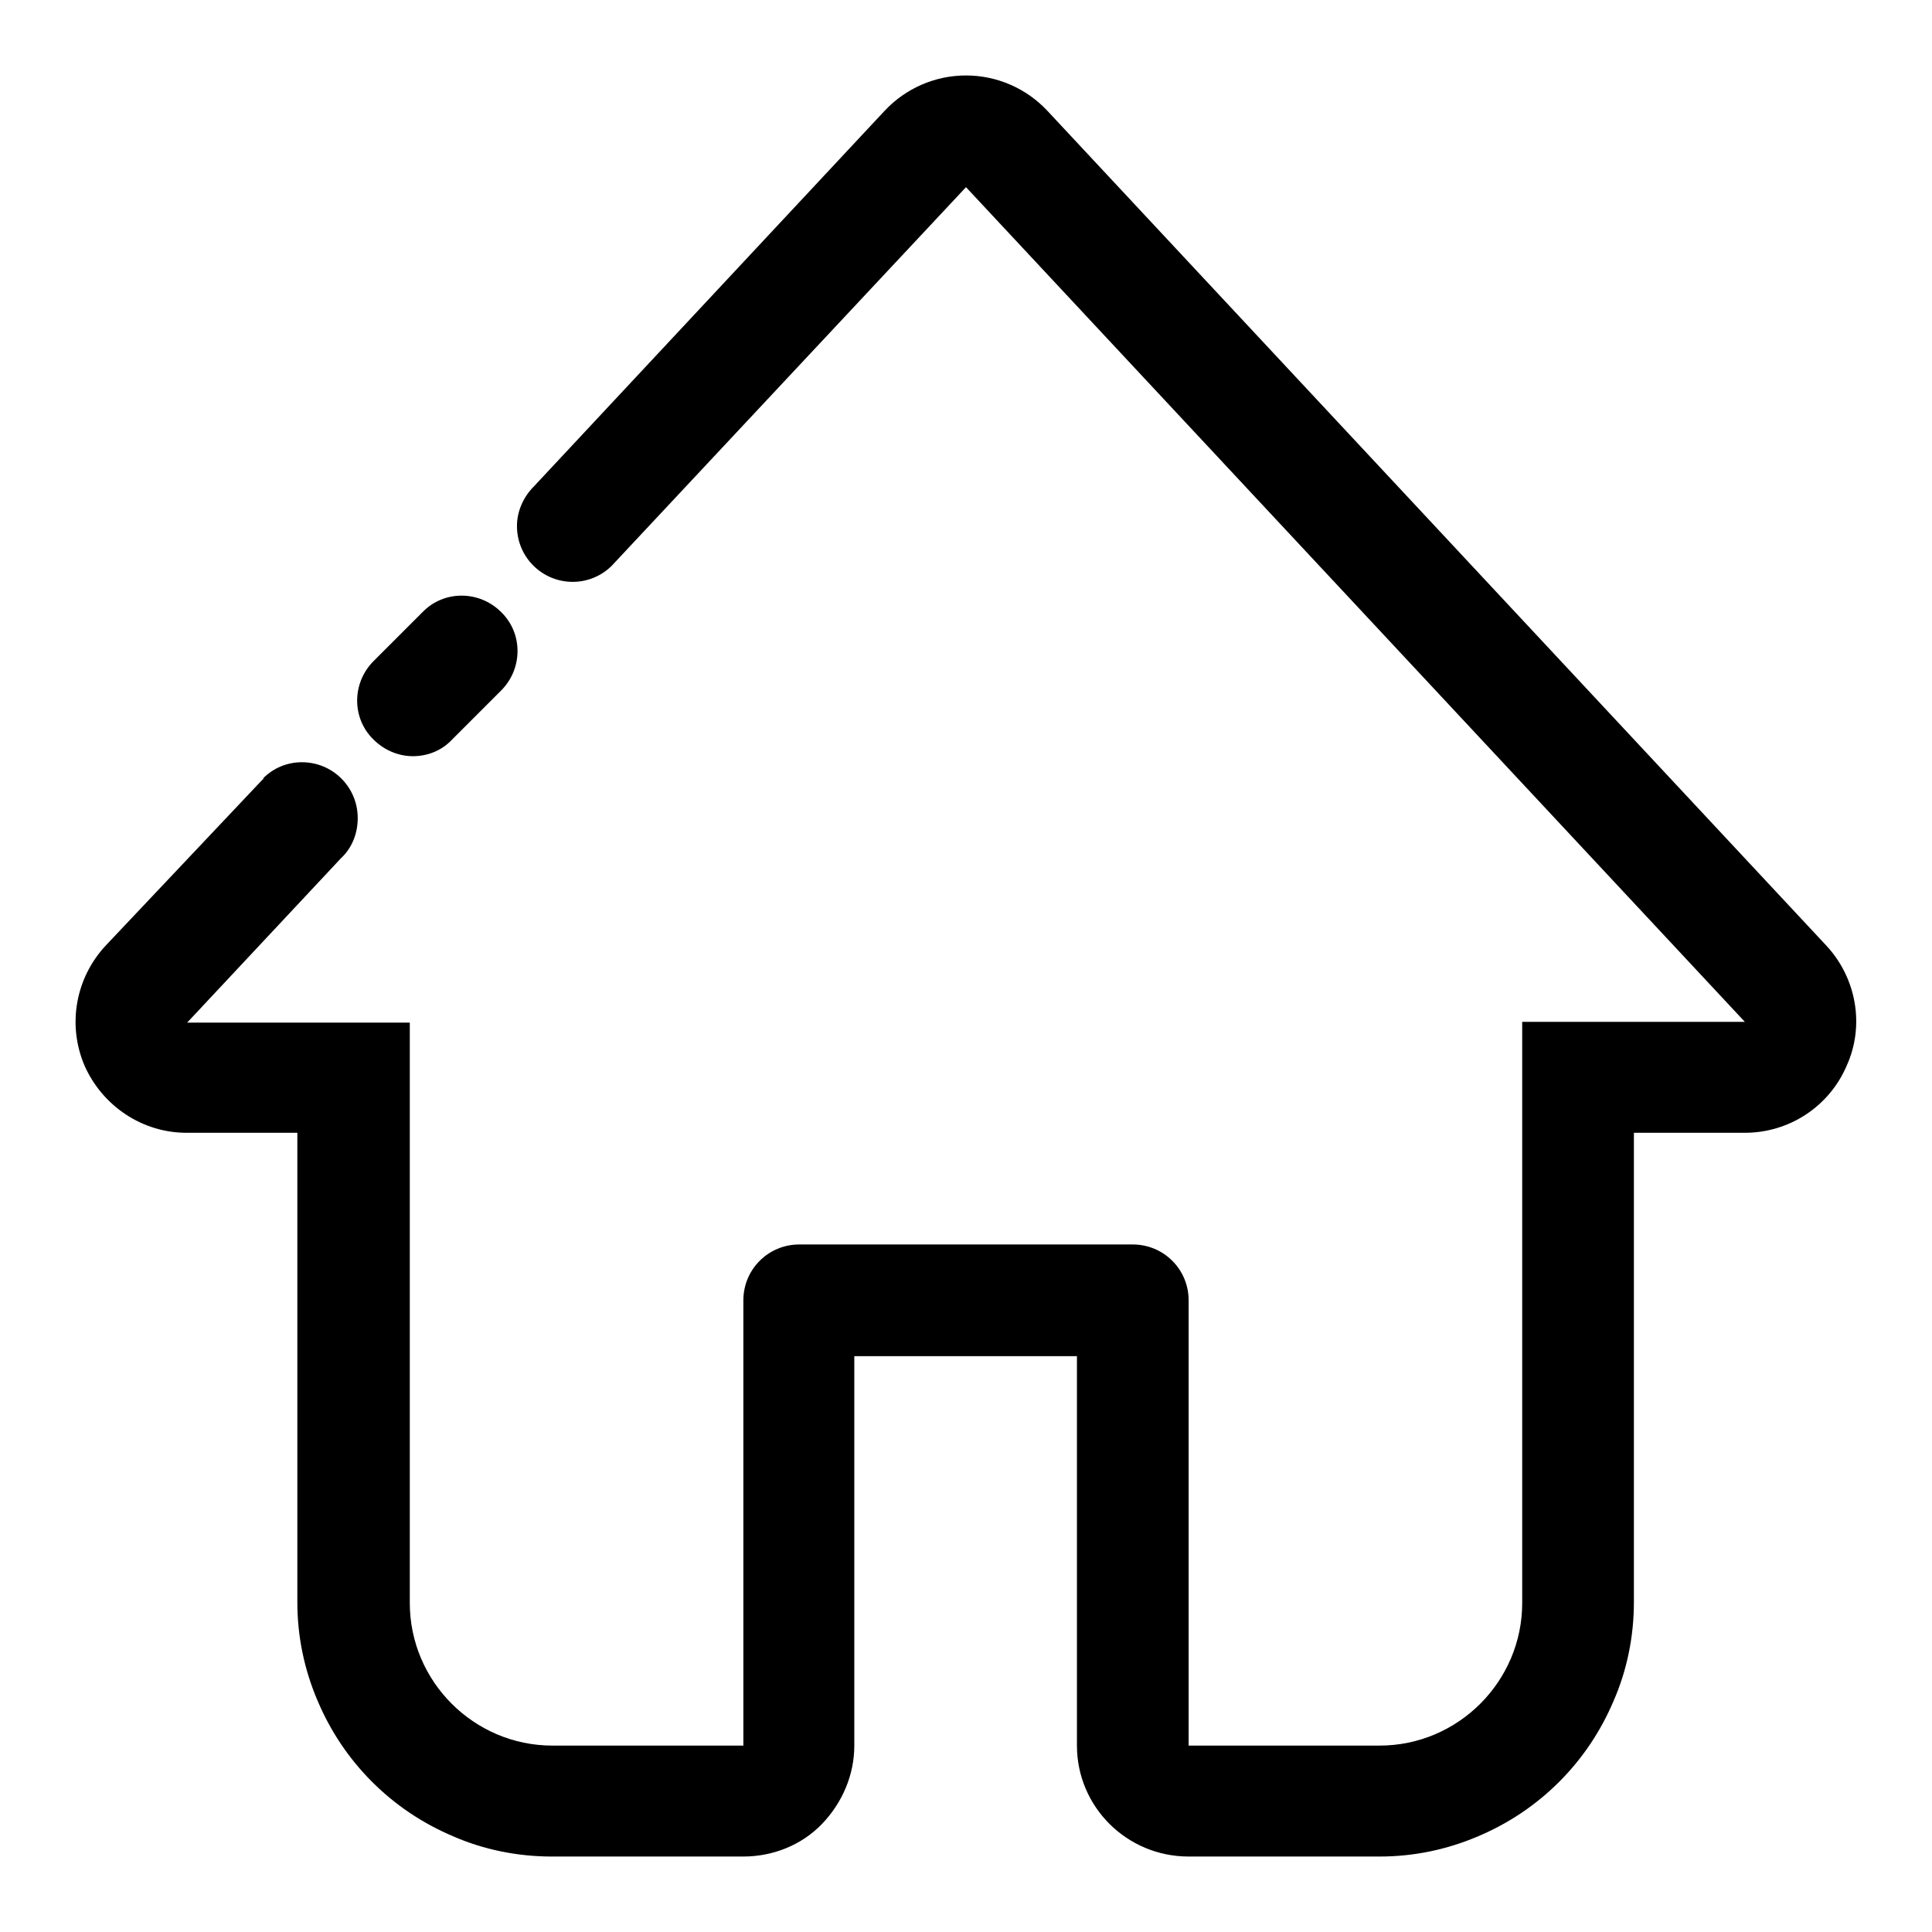 <?xml version="1.0" encoding="utf-8"?>
<!-- Svg Vector Icons : http://www.onlinewebfonts.com/icon -->
<!DOCTYPE svg PUBLIC "-//W3C//DTD SVG 1.1//EN" "http://www.w3.org/Graphics/SVG/1.1/DTD/svg11.dtd">
<svg version="1.1" xmlns="http://www.w3.org/2000/svg" xmlns:xlink="http://www.w3.org/1999/xlink" x="0px" y="0px" viewBox="0 0 256 256" enable-background="new 0 0 256 256" xml:space="preserve">
<g> <path fill="#000000" d="M242,125.3L138.8,14.7c-2.8-3-6.7-4.7-10.8-4.7c-4.1,0-8,1.7-10.8,4.7L70.7,64.5c-1.3,1.3-2.2,3.2-2.2,5.2 c0,4.1,3.3,7.4,7.4,7.4c2.2,0,4.2-1,5.5-2.5L128,24.8l103.2,110.6h-29.5v77c0,10.4-8.5,18.9-18.9,18.9h-25.3v-58.4 c0-0.2,0-0.4,0-0.6c0-4.1-3.3-7.4-7.4-7.4h-44.2h0c-4.1,0-7.4,3.3-7.4,7.4v59H73.2c-10.4,0-18.9-8.5-18.9-18.9v-76.9H24.8 l20.4-21.8c1.4-1.3,2.2-3.2,2.2-5.3c0-4.1-3.3-7.4-7.4-7.4c-2,0-3.8,0.8-5.1,2.1l0,0.1c-0.1,0.1-0.3,0.3-0.4,0.4L14,125.3 c-4,4.3-5.1,10.5-2.8,15.9c2.4,5.4,7.7,8.9,13.5,8.9h14.7v62.2c0,4.5,0.9,8.9,2.7,13.1c1.7,4,4.1,7.6,7.2,10.7 c3.1,3.1,6.7,5.5,10.7,7.2c4.1,1.8,8.6,2.7,13.1,2.7h25.4c3.9,0,7.7-1.5,10.4-4.3s4.3-6.5,4.3-10.4v-51.6h29.5v51.6 c0,8.1,6.6,14.7,14.8,14.7h25.3c4.5,0,8.9-0.9,13.1-2.7c4-1.7,7.6-4.1,10.7-7.2c3.1-3.1,5.5-6.7,7.2-10.7c1.8-4.1,2.7-8.6,2.7-13.1 v-62.2h14.7c5.9,0,11.2-3.5,13.5-8.9C247.1,135.9,246,129.6,242,125.3L242,125.3z"/> <path fill="#000000" d="M54.7,100.2c1.9,0,3.8-0.7,5.2-2.2l6.5-6.5c2.9-2.9,2.9-7.6,0-10.4c-2.9-2.9-7.6-2.9-10.4,0l-6.5,6.5 c-2.9,2.9-2.9,7.6,0,10.4C50.9,99.4,52.8,100.2,54.7,100.2z"/></g>
</svg>